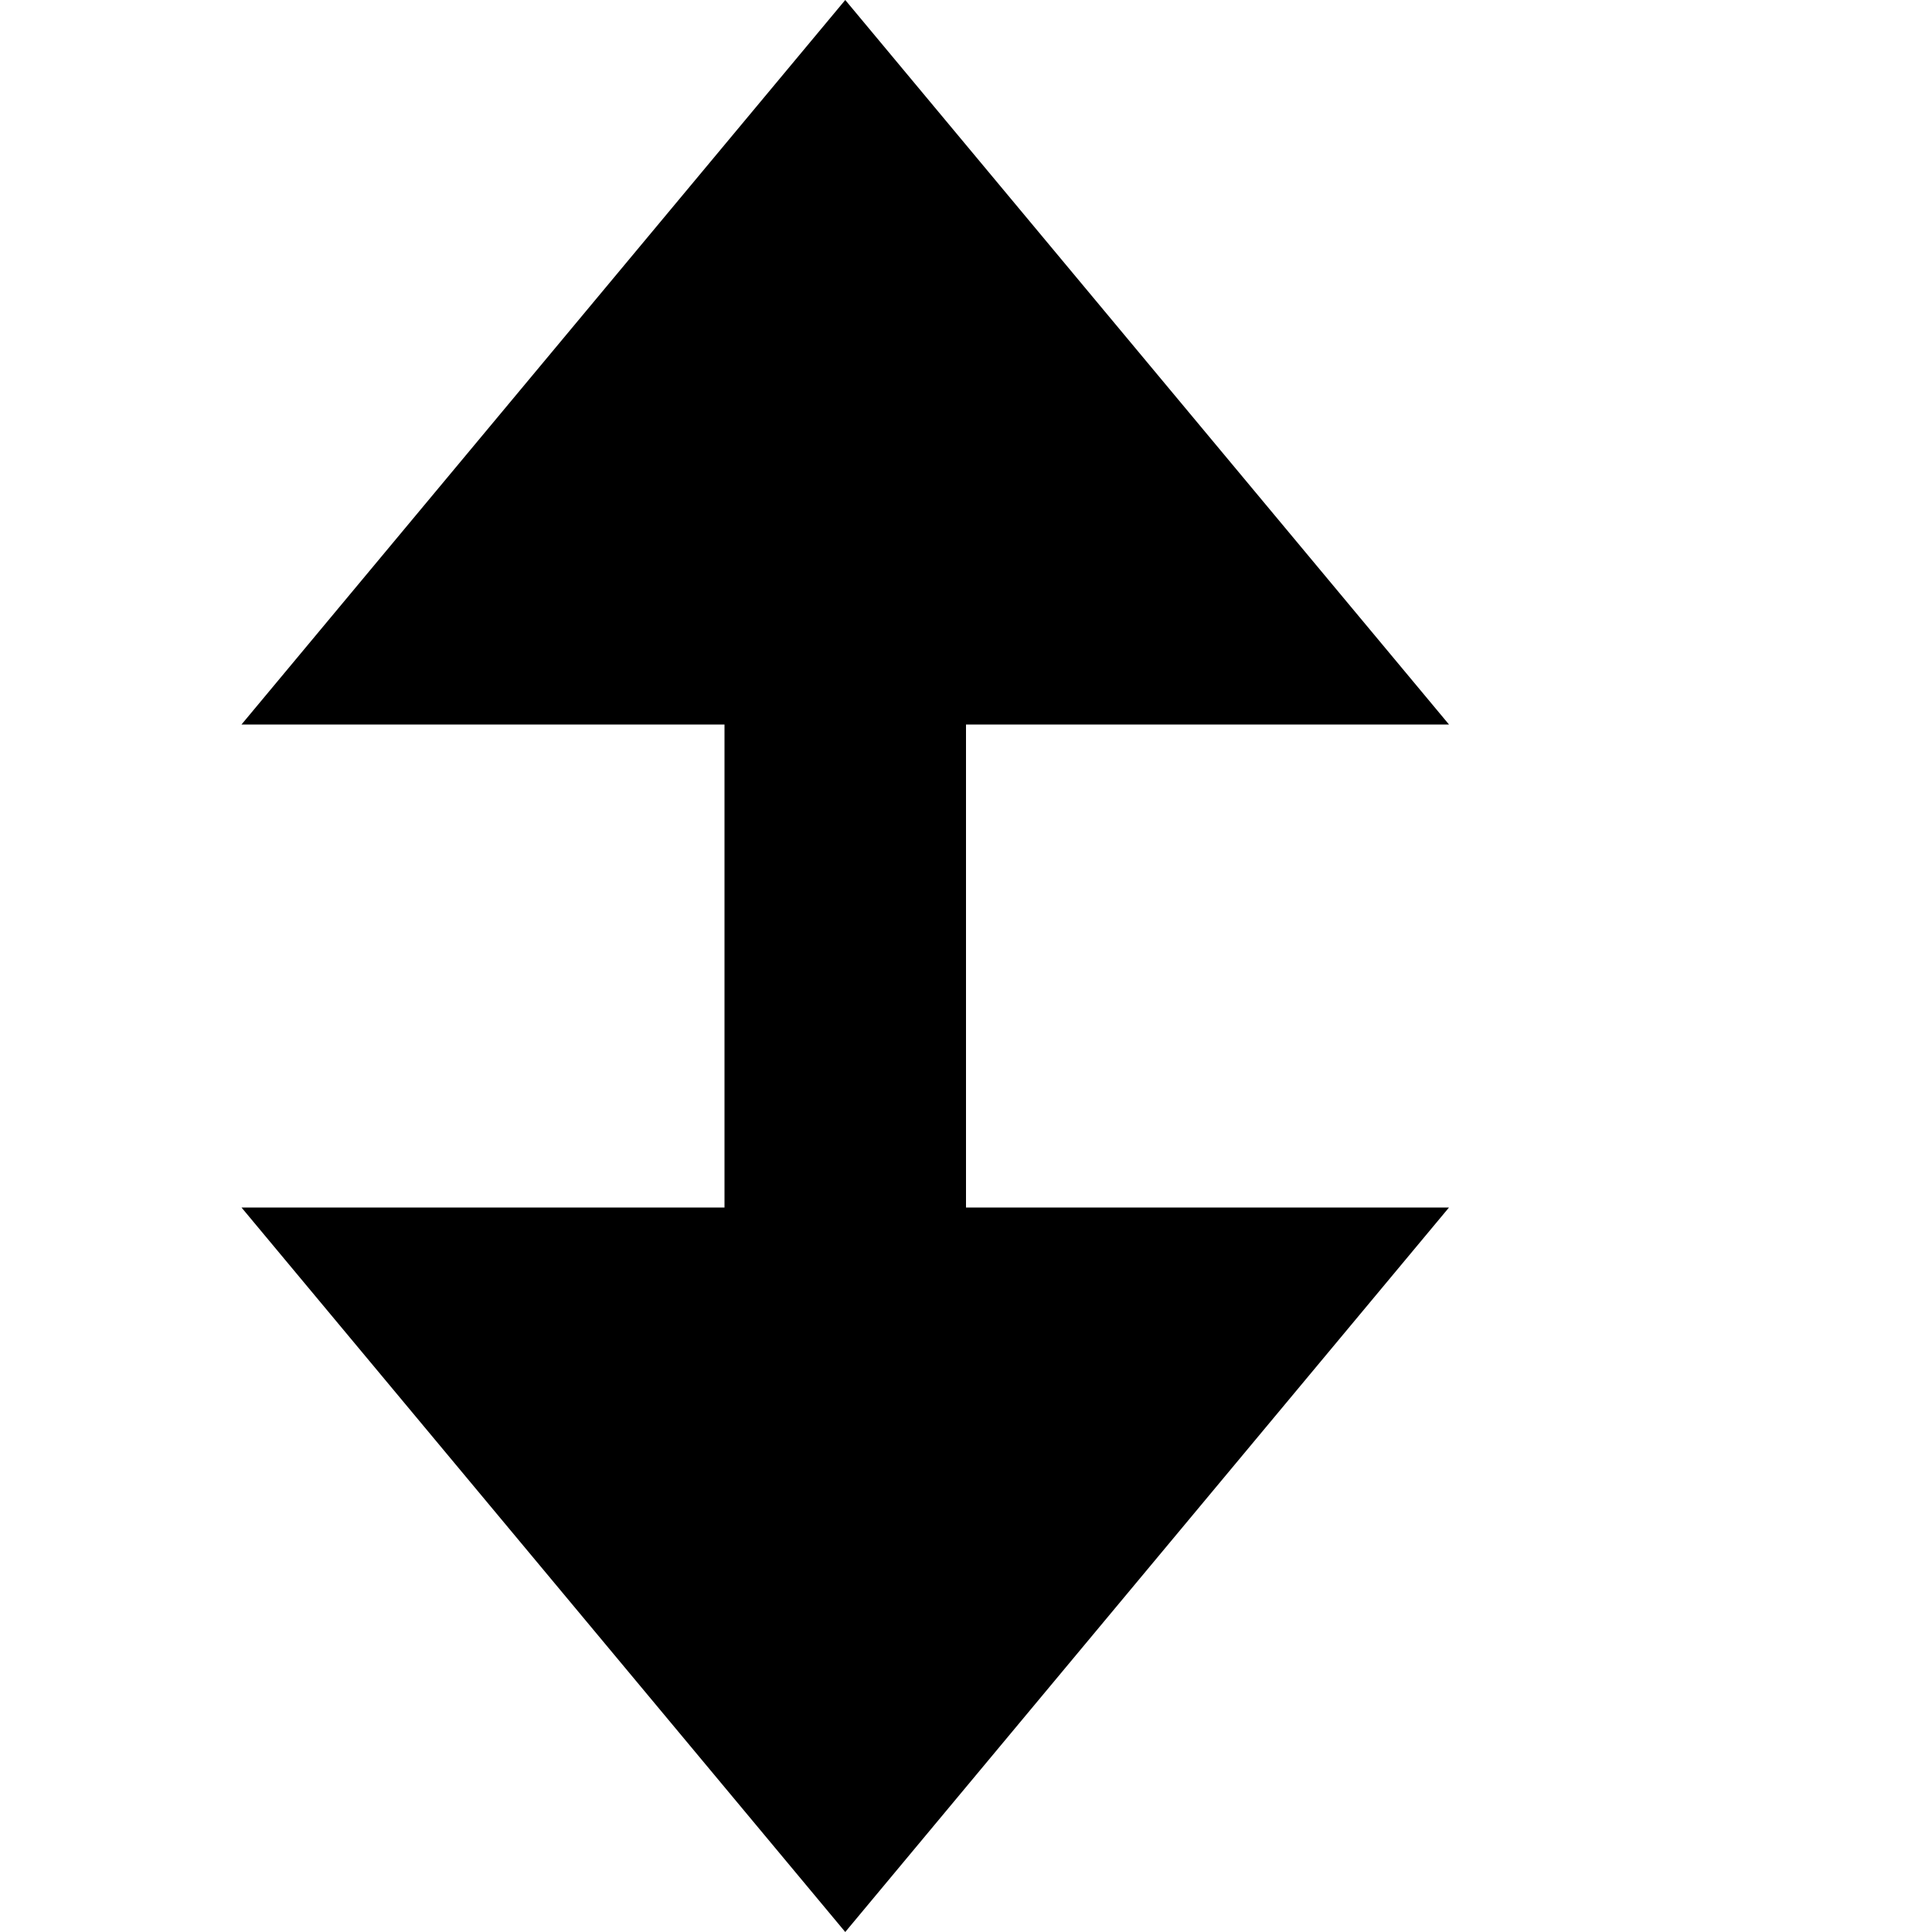 <?xml version="1.0" encoding="utf-8"?><!-- Скачано с сайта svg4.ru / Downloaded from svg4.ru -->
<svg fill="#000000" width="800px" height="800px" viewBox="0 0 8 8" xmlns="http://www.w3.org/2000/svg">
  <path d="M2.5 0l-2.5 3h2v2h-2l2.5 3 2.5-3h-2v-2h2l-2.5-3z" transform="translate(1)" />
</svg>